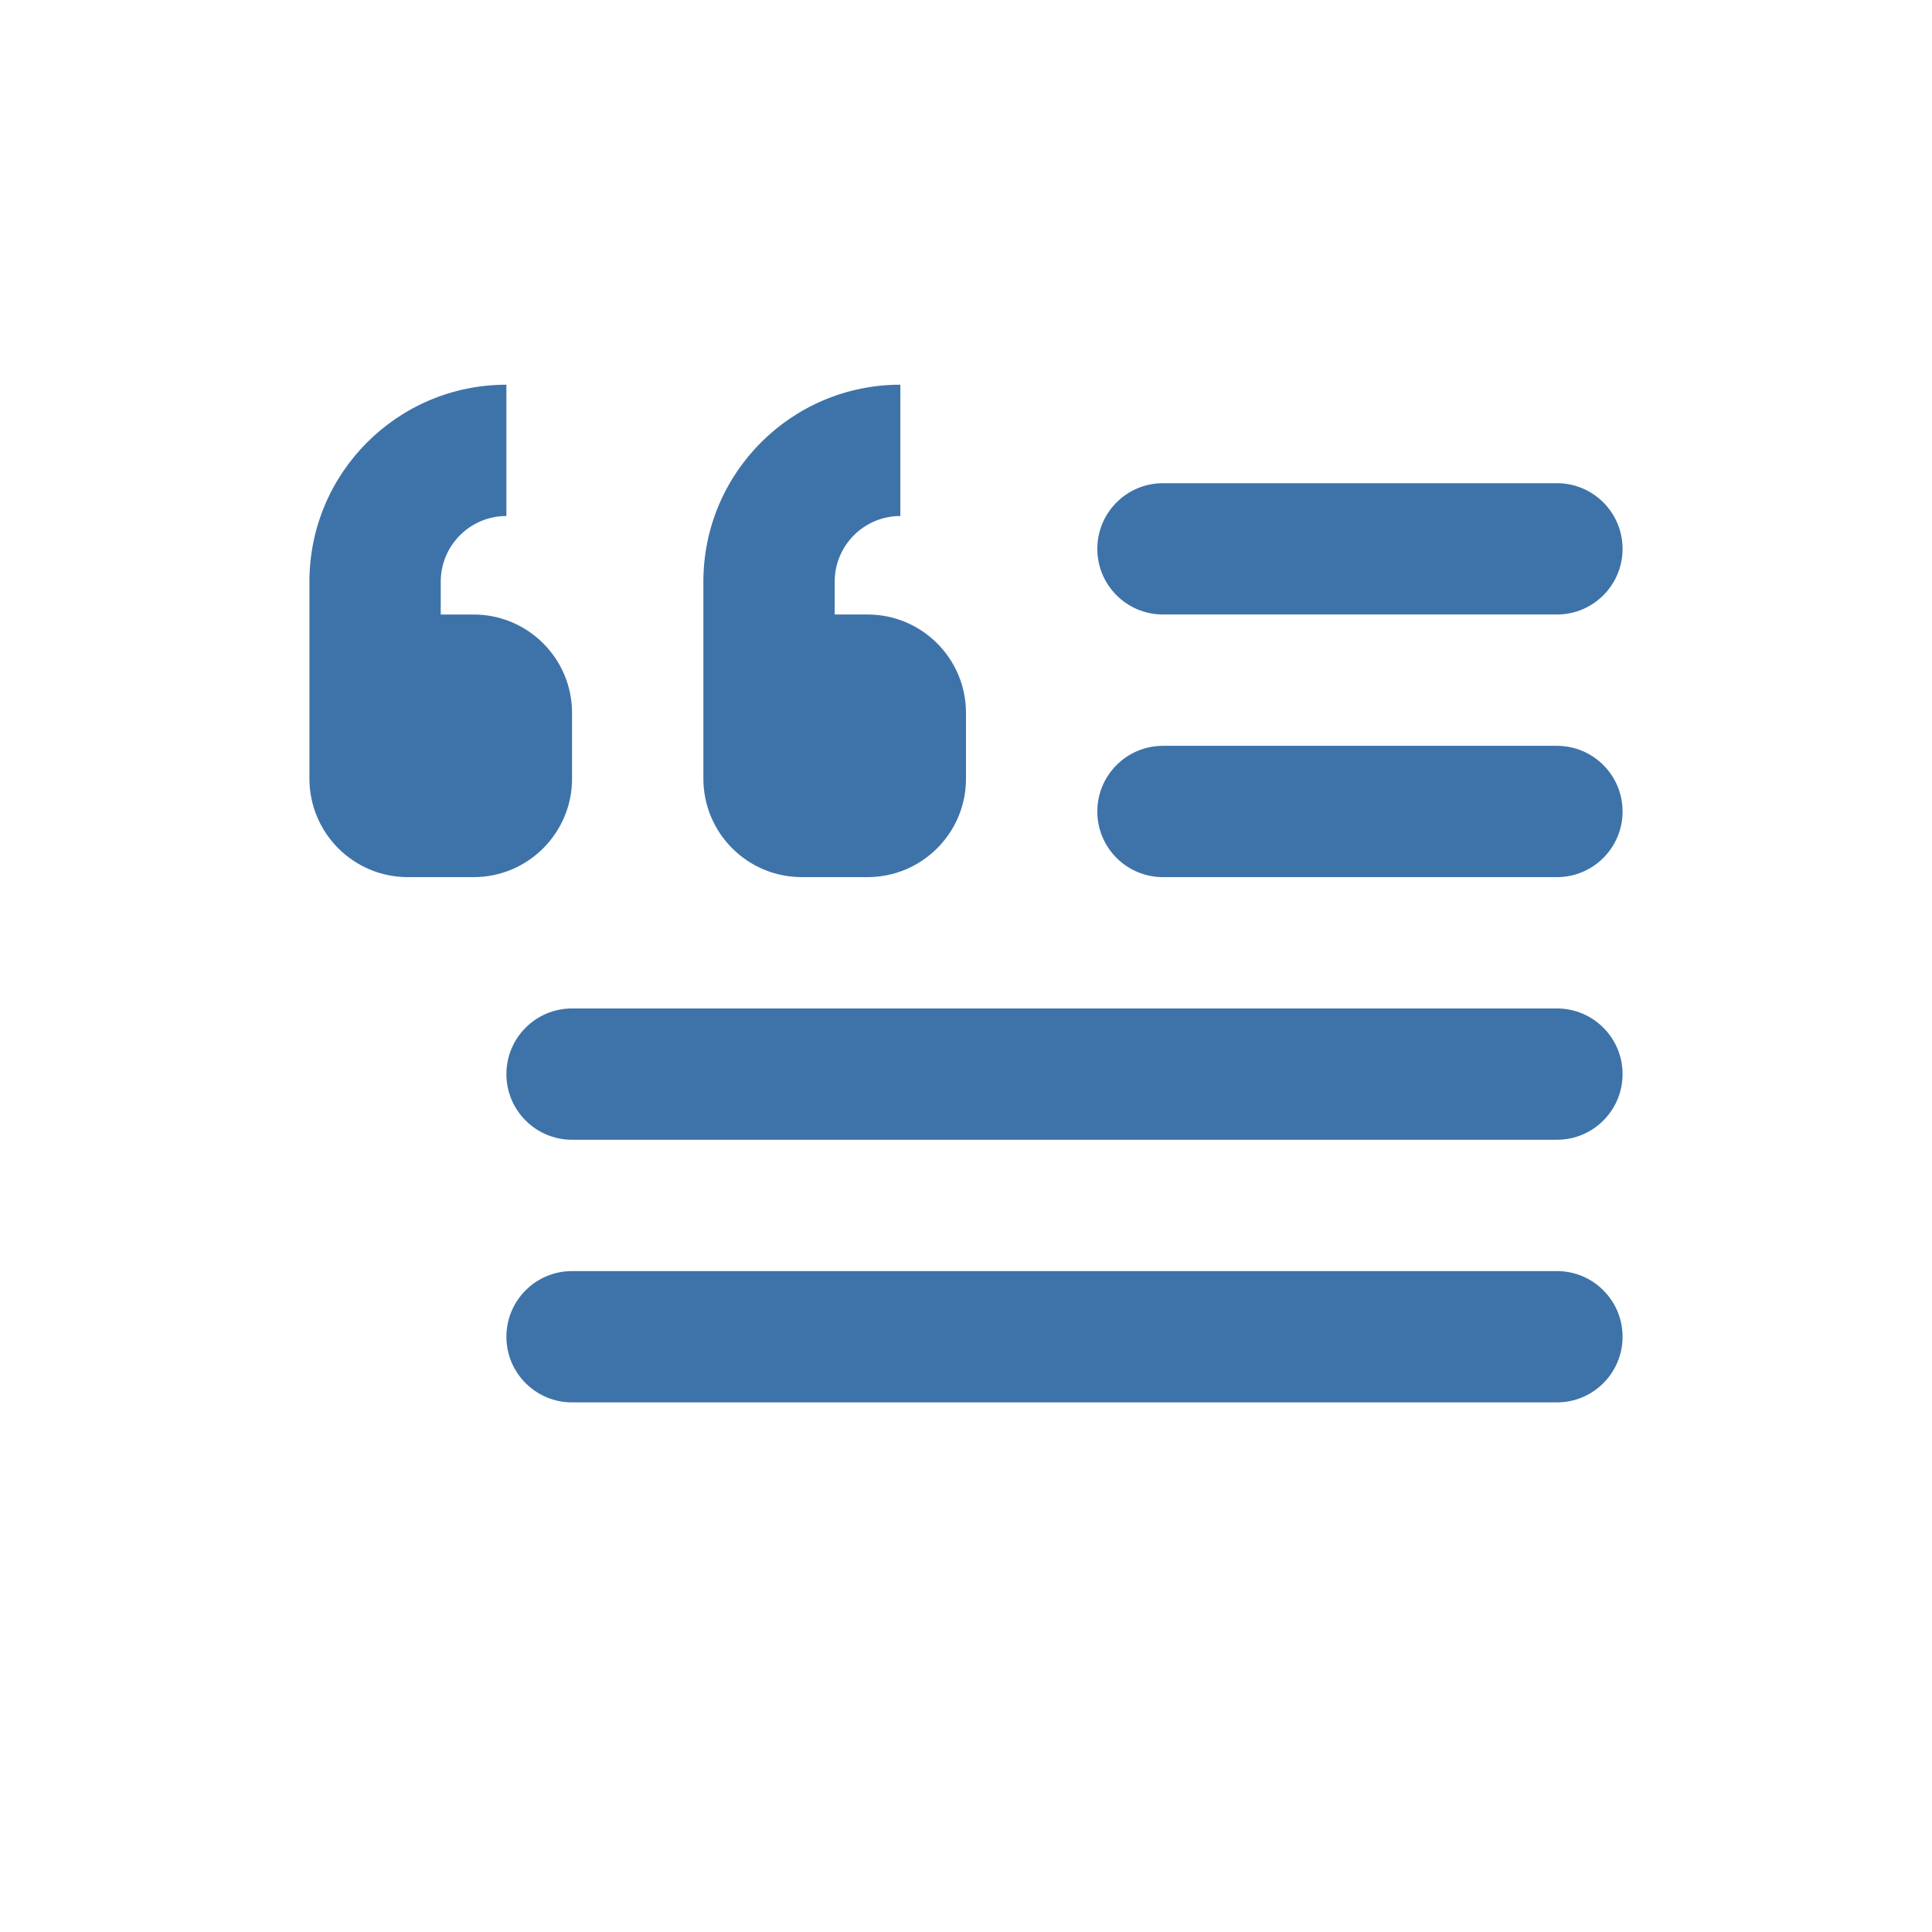 <?xml version="1.0" encoding="utf-8"?>
<!-- Generator: Adobe Illustrator 15.1.0, SVG Export Plug-In . SVG Version: 6.00 Build 0)  -->
<!DOCTYPE svg PUBLIC "-//W3C//DTD SVG 1.1//EN" "http://www.w3.org/Graphics/SVG/1.1/DTD/svg11.dtd">
<svg version="1.1" id="Layer_1" xmlns:svgjs="http://svgjs.com/svgjs"
	 xmlns="http://www.w3.org/2000/svg" xmlns:xlink="http://www.w3.org/1999/xlink" x="0px" y="0px" width="512px" height="512px"
	 viewBox="0 0 512 512" enable-background="new 0 0 512 512" xml:space="preserve">
<g>
	<g>
		<path fill="#3E73A9" d="M134.2,136.75c-9.609,0-17.399,7.79-17.399,17.4v8.7h8.7c14.415,0,26.1,11.686,26.1,26.1v17.4
			c0,14.415-11.686,26.1-26.1,26.1h-17.4c-14.415,0-26.1-11.686-26.1-26.1v-52.2c0-28.83,23.371-52.2,52.2-52.2V136.75z
			 M229.9,162.85h-8.7v-8.7c0-9.61,7.791-17.4,17.4-17.4v-34.8c-28.83,0-52.2,23.371-52.2,52.2v52.2c0,14.415,11.686,26.1,26.1,26.1
			h17.4c14.415,0,26.1-11.686,26.1-26.1v-17.4C256,174.536,244.314,162.85,229.9,162.85z M290.8,215.05
			c0-9.609,7.79-17.399,17.4-17.399h104.4c9.608,0,17.399,7.79,17.399,17.399c0,9.61-7.791,17.4-17.399,17.4H308.2
			C298.59,232.45,290.8,224.66,290.8,215.05z M151.6,267.25c-9.61,0-17.4,7.79-17.4,17.4c0,9.609,7.791,17.399,17.4,17.399h261
			c9.608,0,17.399-7.79,17.399-17.399c0-9.61-7.791-17.4-17.399-17.4H151.6z M134.2,354.25c0-9.61,7.791-17.4,17.4-17.4h261
			c9.608,0,17.399,7.79,17.399,17.4c0,9.609-7.791,17.4-17.399,17.4h-261C141.99,371.65,134.2,363.859,134.2,354.25z M308.2,128.05
			c-9.61,0-17.4,7.791-17.4,17.4s7.79,17.4,17.4,17.4h104.4c9.608,0,17.399-7.79,17.399-17.4s-7.791-17.4-17.399-17.4H308.2z"/>
	</g>
</g>
</svg>
